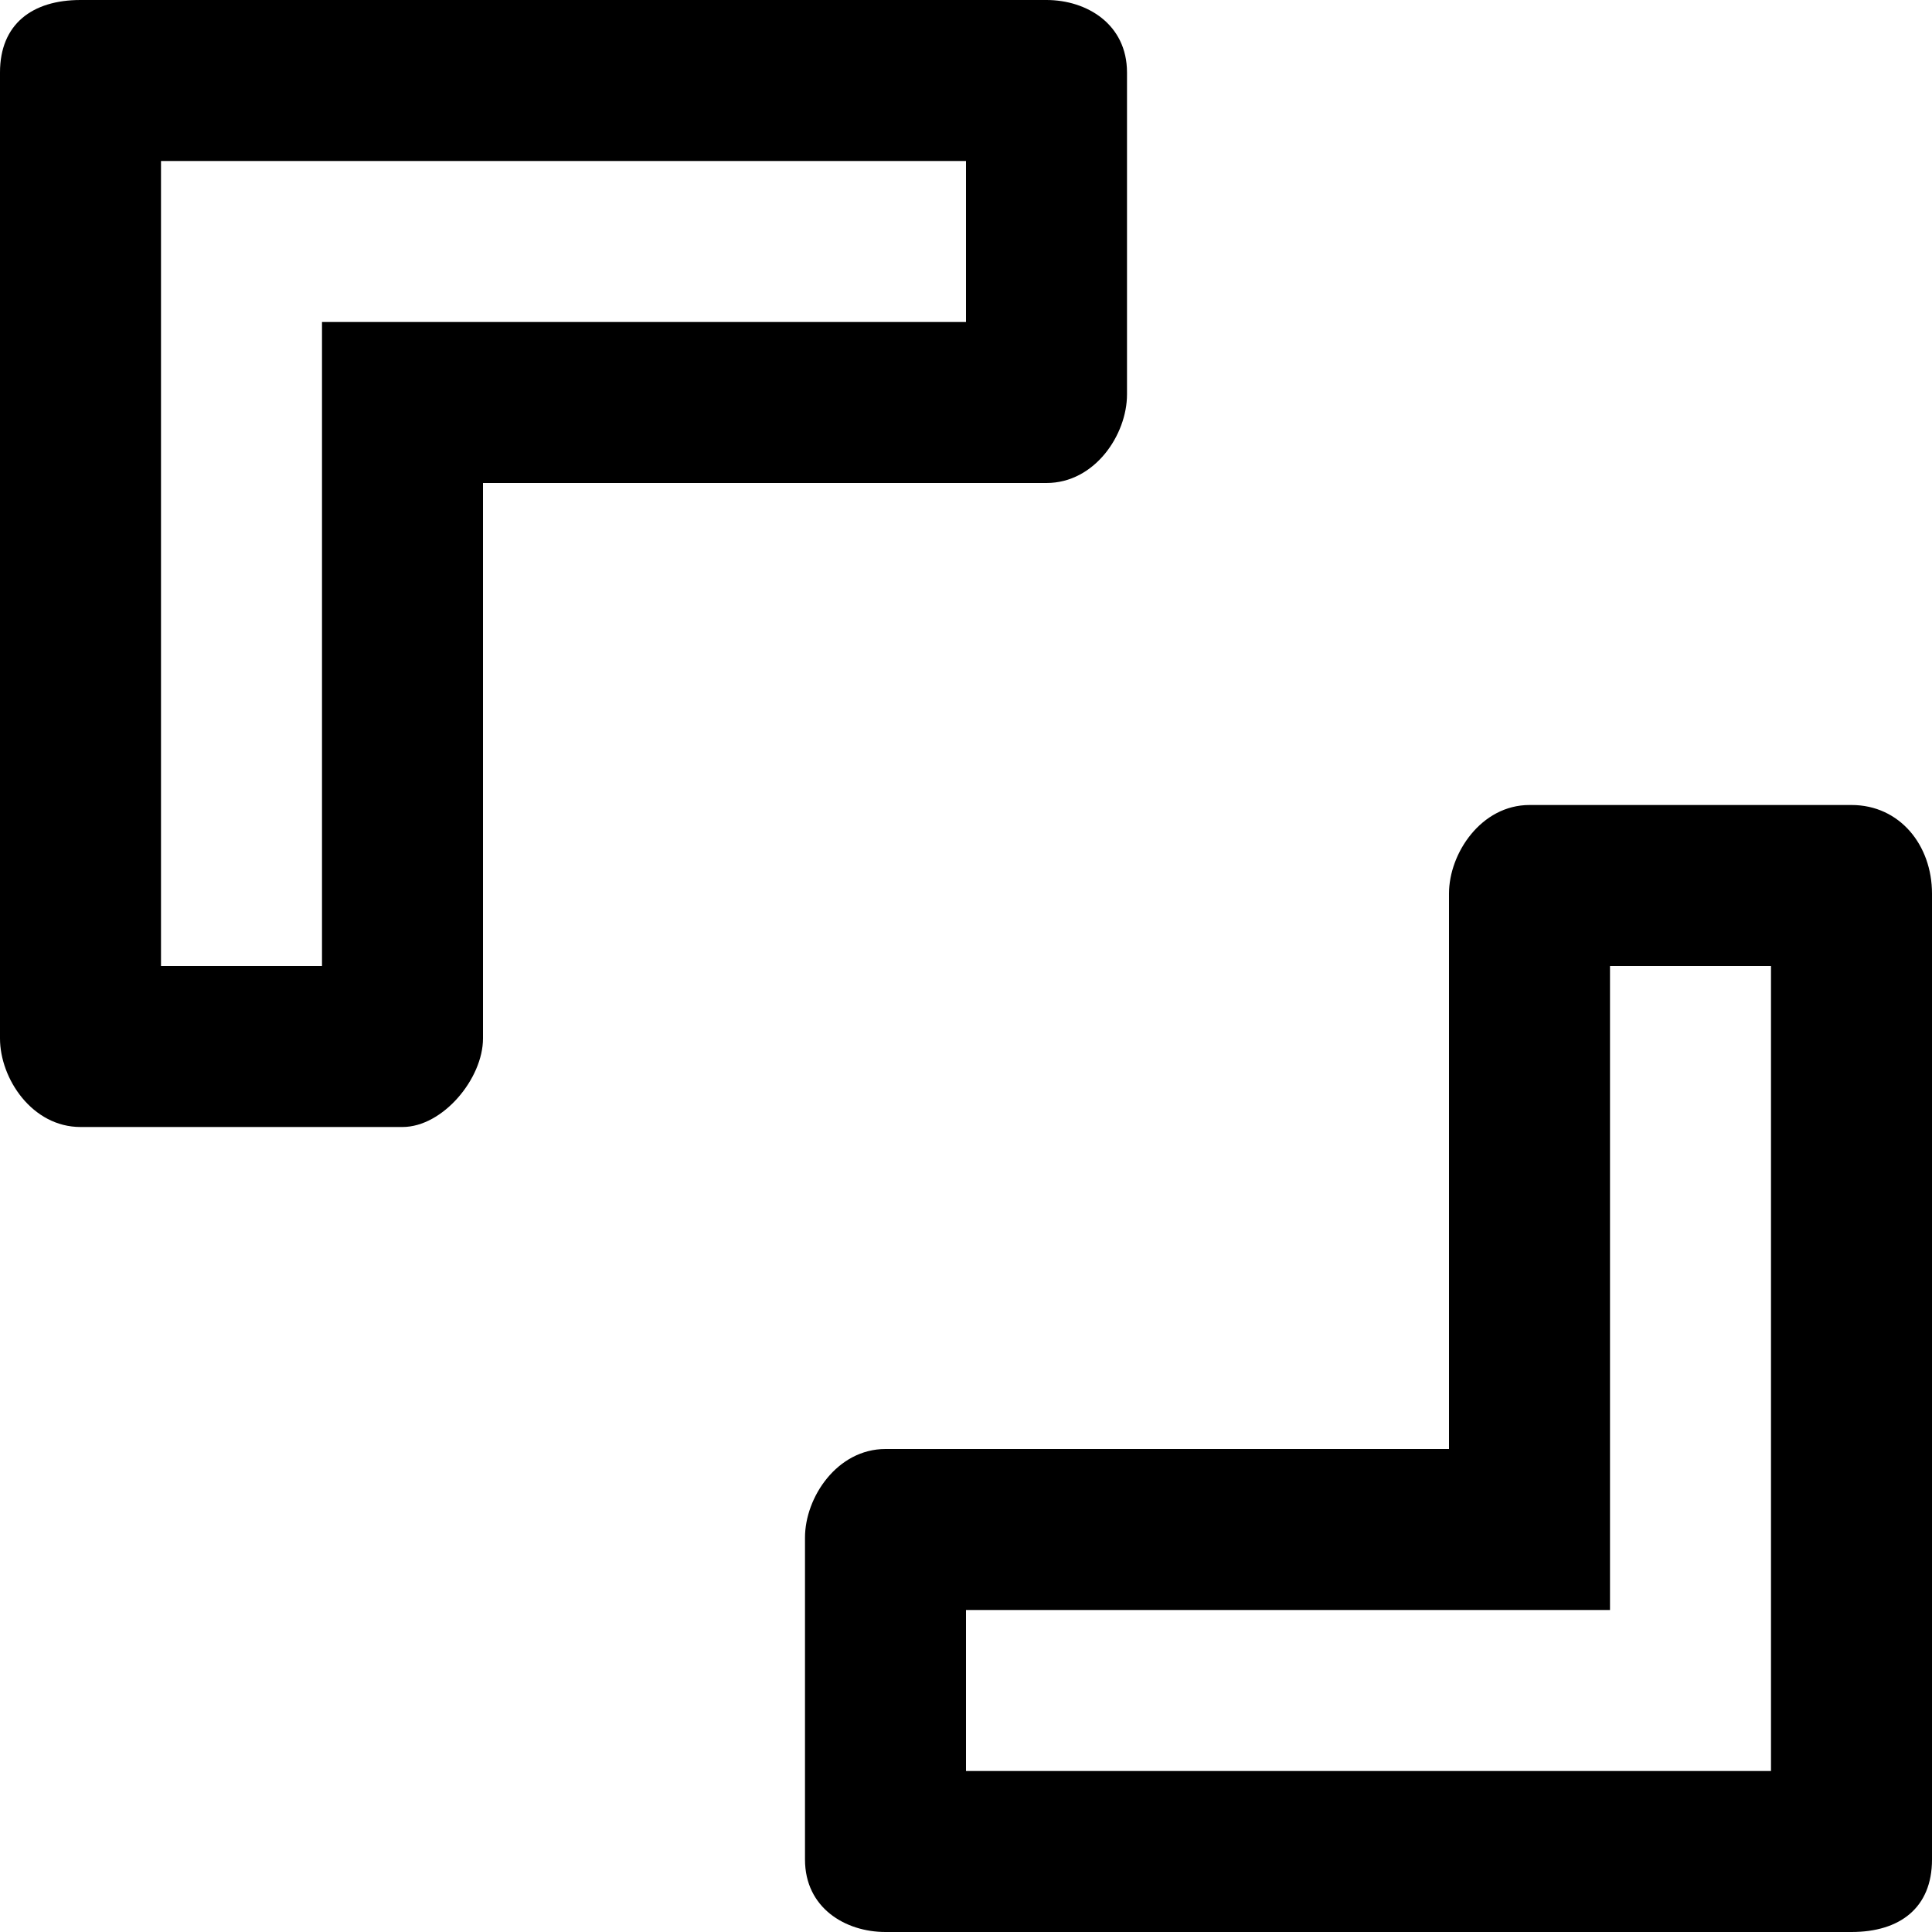 <?xml version="1.0" ?><!DOCTYPE svg  PUBLIC '-//W3C//DTD SVG 1.1//EN'  'http://www.w3.org/Graphics/SVG/1.1/DTD/svg11.dtd'><svg enable-background="new 0 0 24 24" height="24px" id="Layer_1" version="1.1" viewBox="0 0 24 24" width="24px" xml:space="preserve" xmlns="http://www.w3.org/2000/svg" xmlns:xlink="http://www.w3.org/1999/xlink"><g><path d="M6,12.9V6h7c0.6,0,1-0.6,1-1.1v-4C14,0.3,13.5,0,13,0H1C0.4,0,0,0.3,0,0.9v12C0,13.4,0.4,14,1,14h4C5.5,14,6,13.4,6,12.9z    M2,12V2h10v2H4v8H2z"/><path d="M24,23.1v-12c0-0.6-0.4-1.1-1-1.1h-4c-0.6,0-1,0.6-1,1.1V18h-7c-0.6,0-1,0.6-1,1.1v4c0,0.6,0.5,0.9,1,0.9h12   C23.6,24,24,23.7,24,23.1z M12,22v-2h8v-8h2v10H12z"/></g></svg>